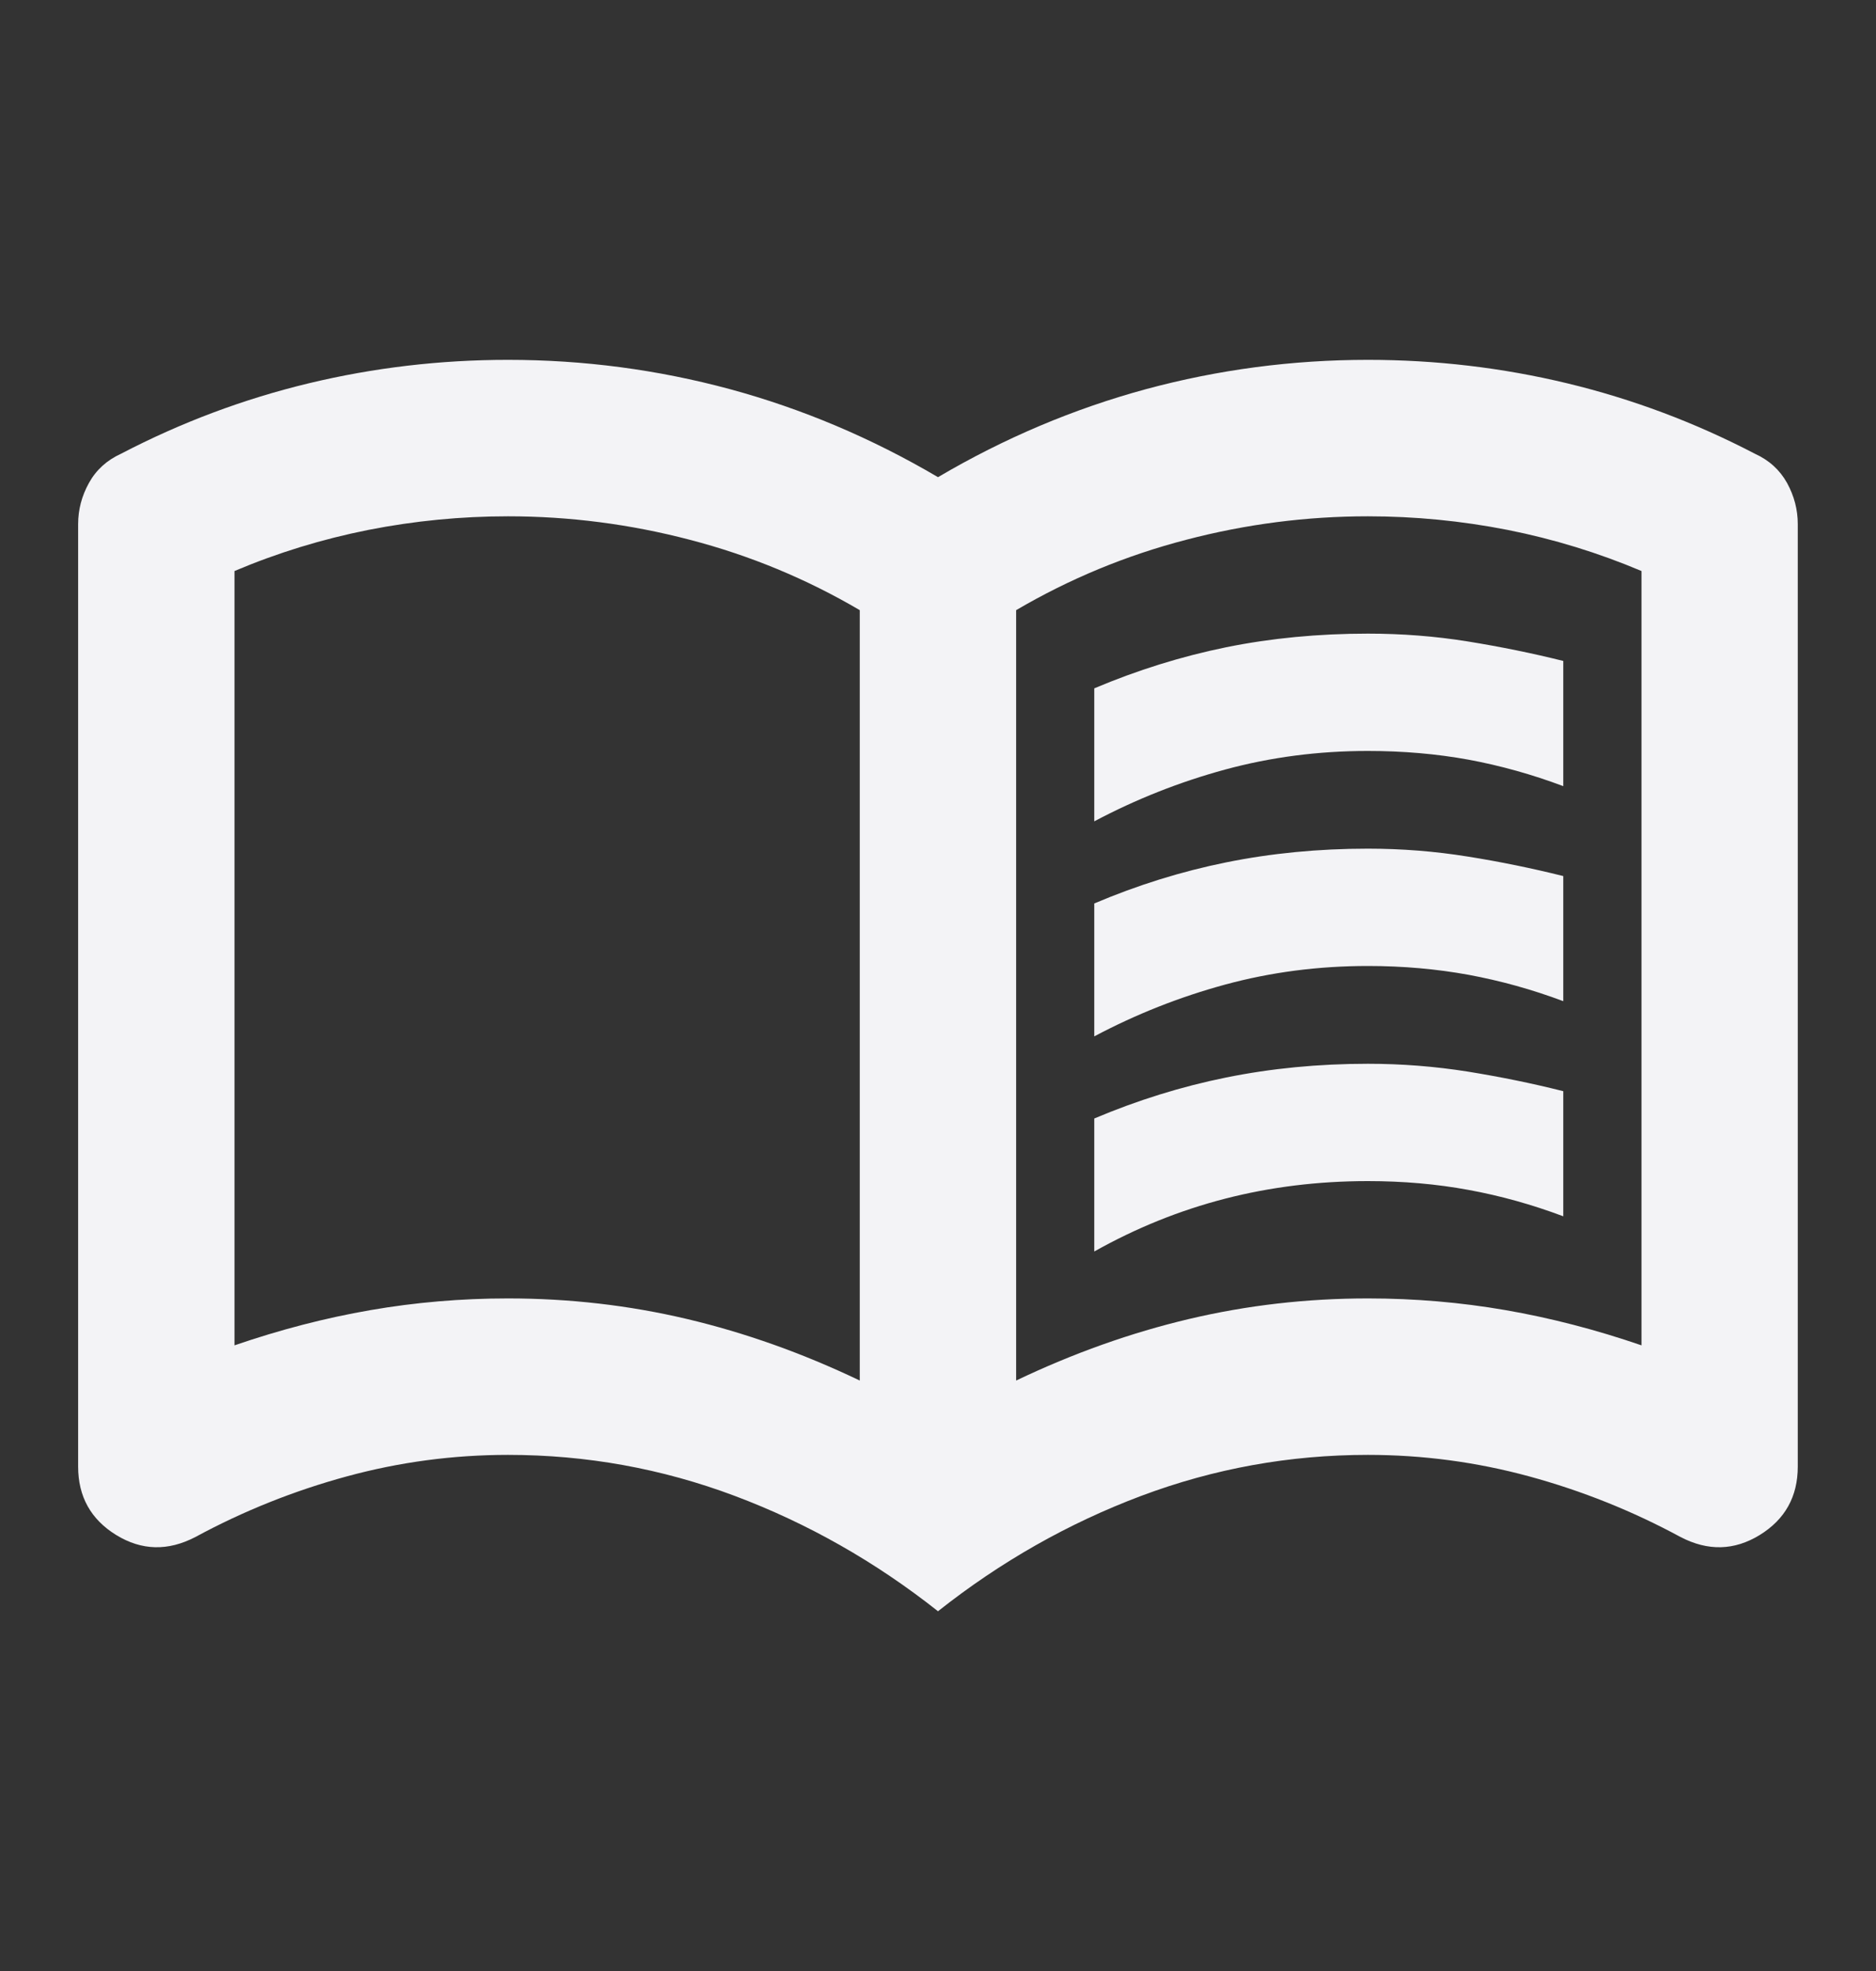 <svg width="20" height="21" viewBox="0 0 20 21" fill="none" xmlns="http://www.w3.org/2000/svg">
<rect x="0" y="0" width="20" height="21" fill="#333333" stroke="none"/>
<path d="M11.666 8.751V7.334C12.125 7.14 12.593 6.994 13.073 6.896C13.552 6.799 14.055 6.751 14.583 6.751C14.944 6.751 15.298 6.778 15.646 6.834C15.993 6.89 16.333 6.959 16.666 7.042V8.376C16.333 8.251 15.996 8.157 15.656 8.094C15.316 8.032 14.958 8.001 14.583 8.001C14.055 8.001 13.548 8.067 13.062 8.199C12.576 8.331 12.111 8.515 11.666 8.751ZM11.666 13.334V11.917C12.125 11.723 12.593 11.577 13.073 11.48C13.552 11.383 14.055 11.334 14.583 11.334C14.944 11.334 15.298 11.362 15.646 11.417C15.993 11.473 16.333 11.542 16.666 11.626V12.959C16.333 12.834 15.996 12.74 15.656 12.678C15.316 12.615 14.958 12.584 14.583 12.584C14.055 12.584 13.548 12.646 13.062 12.771C12.576 12.896 12.111 13.084 11.666 13.334ZM11.666 11.042V9.626C12.125 9.431 12.593 9.285 13.073 9.188C13.552 9.091 14.055 9.042 14.583 9.042C14.944 9.042 15.298 9.07 15.646 9.126C15.993 9.181 16.333 9.251 16.666 9.334V10.667C16.333 10.542 15.996 10.449 15.656 10.386C15.316 10.324 14.958 10.292 14.583 10.292C14.055 10.292 13.548 10.358 13.062 10.49C12.576 10.622 12.111 10.806 11.666 11.042ZM5.416 13.834C6.069 13.834 6.705 13.907 7.323 14.053C7.941 14.199 8.555 14.417 9.166 14.709V6.501C8.597 6.167 7.993 5.917 7.354 5.751C6.715 5.584 6.069 5.501 5.416 5.501C4.916 5.501 4.42 5.549 3.927 5.646C3.434 5.744 2.958 5.89 2.5 6.084V14.334C2.986 14.167 3.468 14.042 3.948 13.959C4.427 13.876 4.916 13.834 5.416 13.834ZM10.833 14.709C11.444 14.417 12.059 14.199 12.677 14.053C13.295 13.907 13.93 13.834 14.583 13.834C15.083 13.834 15.573 13.876 16.052 13.959C16.531 14.042 17.014 14.167 17.5 14.334V6.084C17.041 5.89 16.566 5.744 16.073 5.646C15.579 5.549 15.083 5.501 14.583 5.501C13.93 5.501 13.284 5.584 12.646 5.751C12.007 5.917 11.402 6.167 10.833 6.501V14.709ZM10 17.167C9.333 16.64 8.611 16.23 7.833 15.938C7.055 15.646 6.25 15.501 5.416 15.501C4.833 15.501 4.26 15.577 3.698 15.73C3.135 15.883 2.597 16.098 2.083 16.376C1.791 16.528 1.51 16.521 1.239 16.355C0.968 16.188 0.833 15.945 0.833 15.626V5.584C0.833 5.431 0.871 5.285 0.948 5.146C1.024 5.008 1.139 4.903 1.291 4.834C1.93 4.501 2.597 4.251 3.291 4.084C3.986 3.917 4.694 3.834 5.416 3.834C6.222 3.834 7.01 3.938 7.781 4.146C8.552 4.355 9.291 4.667 10 5.084C10.708 4.667 11.448 4.355 12.218 4.146C12.989 3.938 13.777 3.834 14.583 3.834C15.305 3.834 16.014 3.917 16.708 4.084C17.402 4.251 18.069 4.501 18.708 4.834C18.861 4.903 18.975 5.008 19.052 5.146C19.128 5.285 19.166 5.431 19.166 5.584V15.626C19.166 15.945 19.031 16.188 18.76 16.355C18.489 16.521 18.208 16.528 17.916 16.376C17.402 16.098 16.864 15.883 16.302 15.73C15.739 15.577 15.166 15.501 14.583 15.501C13.75 15.501 12.944 15.646 12.166 15.938C11.389 16.23 10.666 16.64 10 17.167Z" fill="#F3F3F6"/>
</svg>
